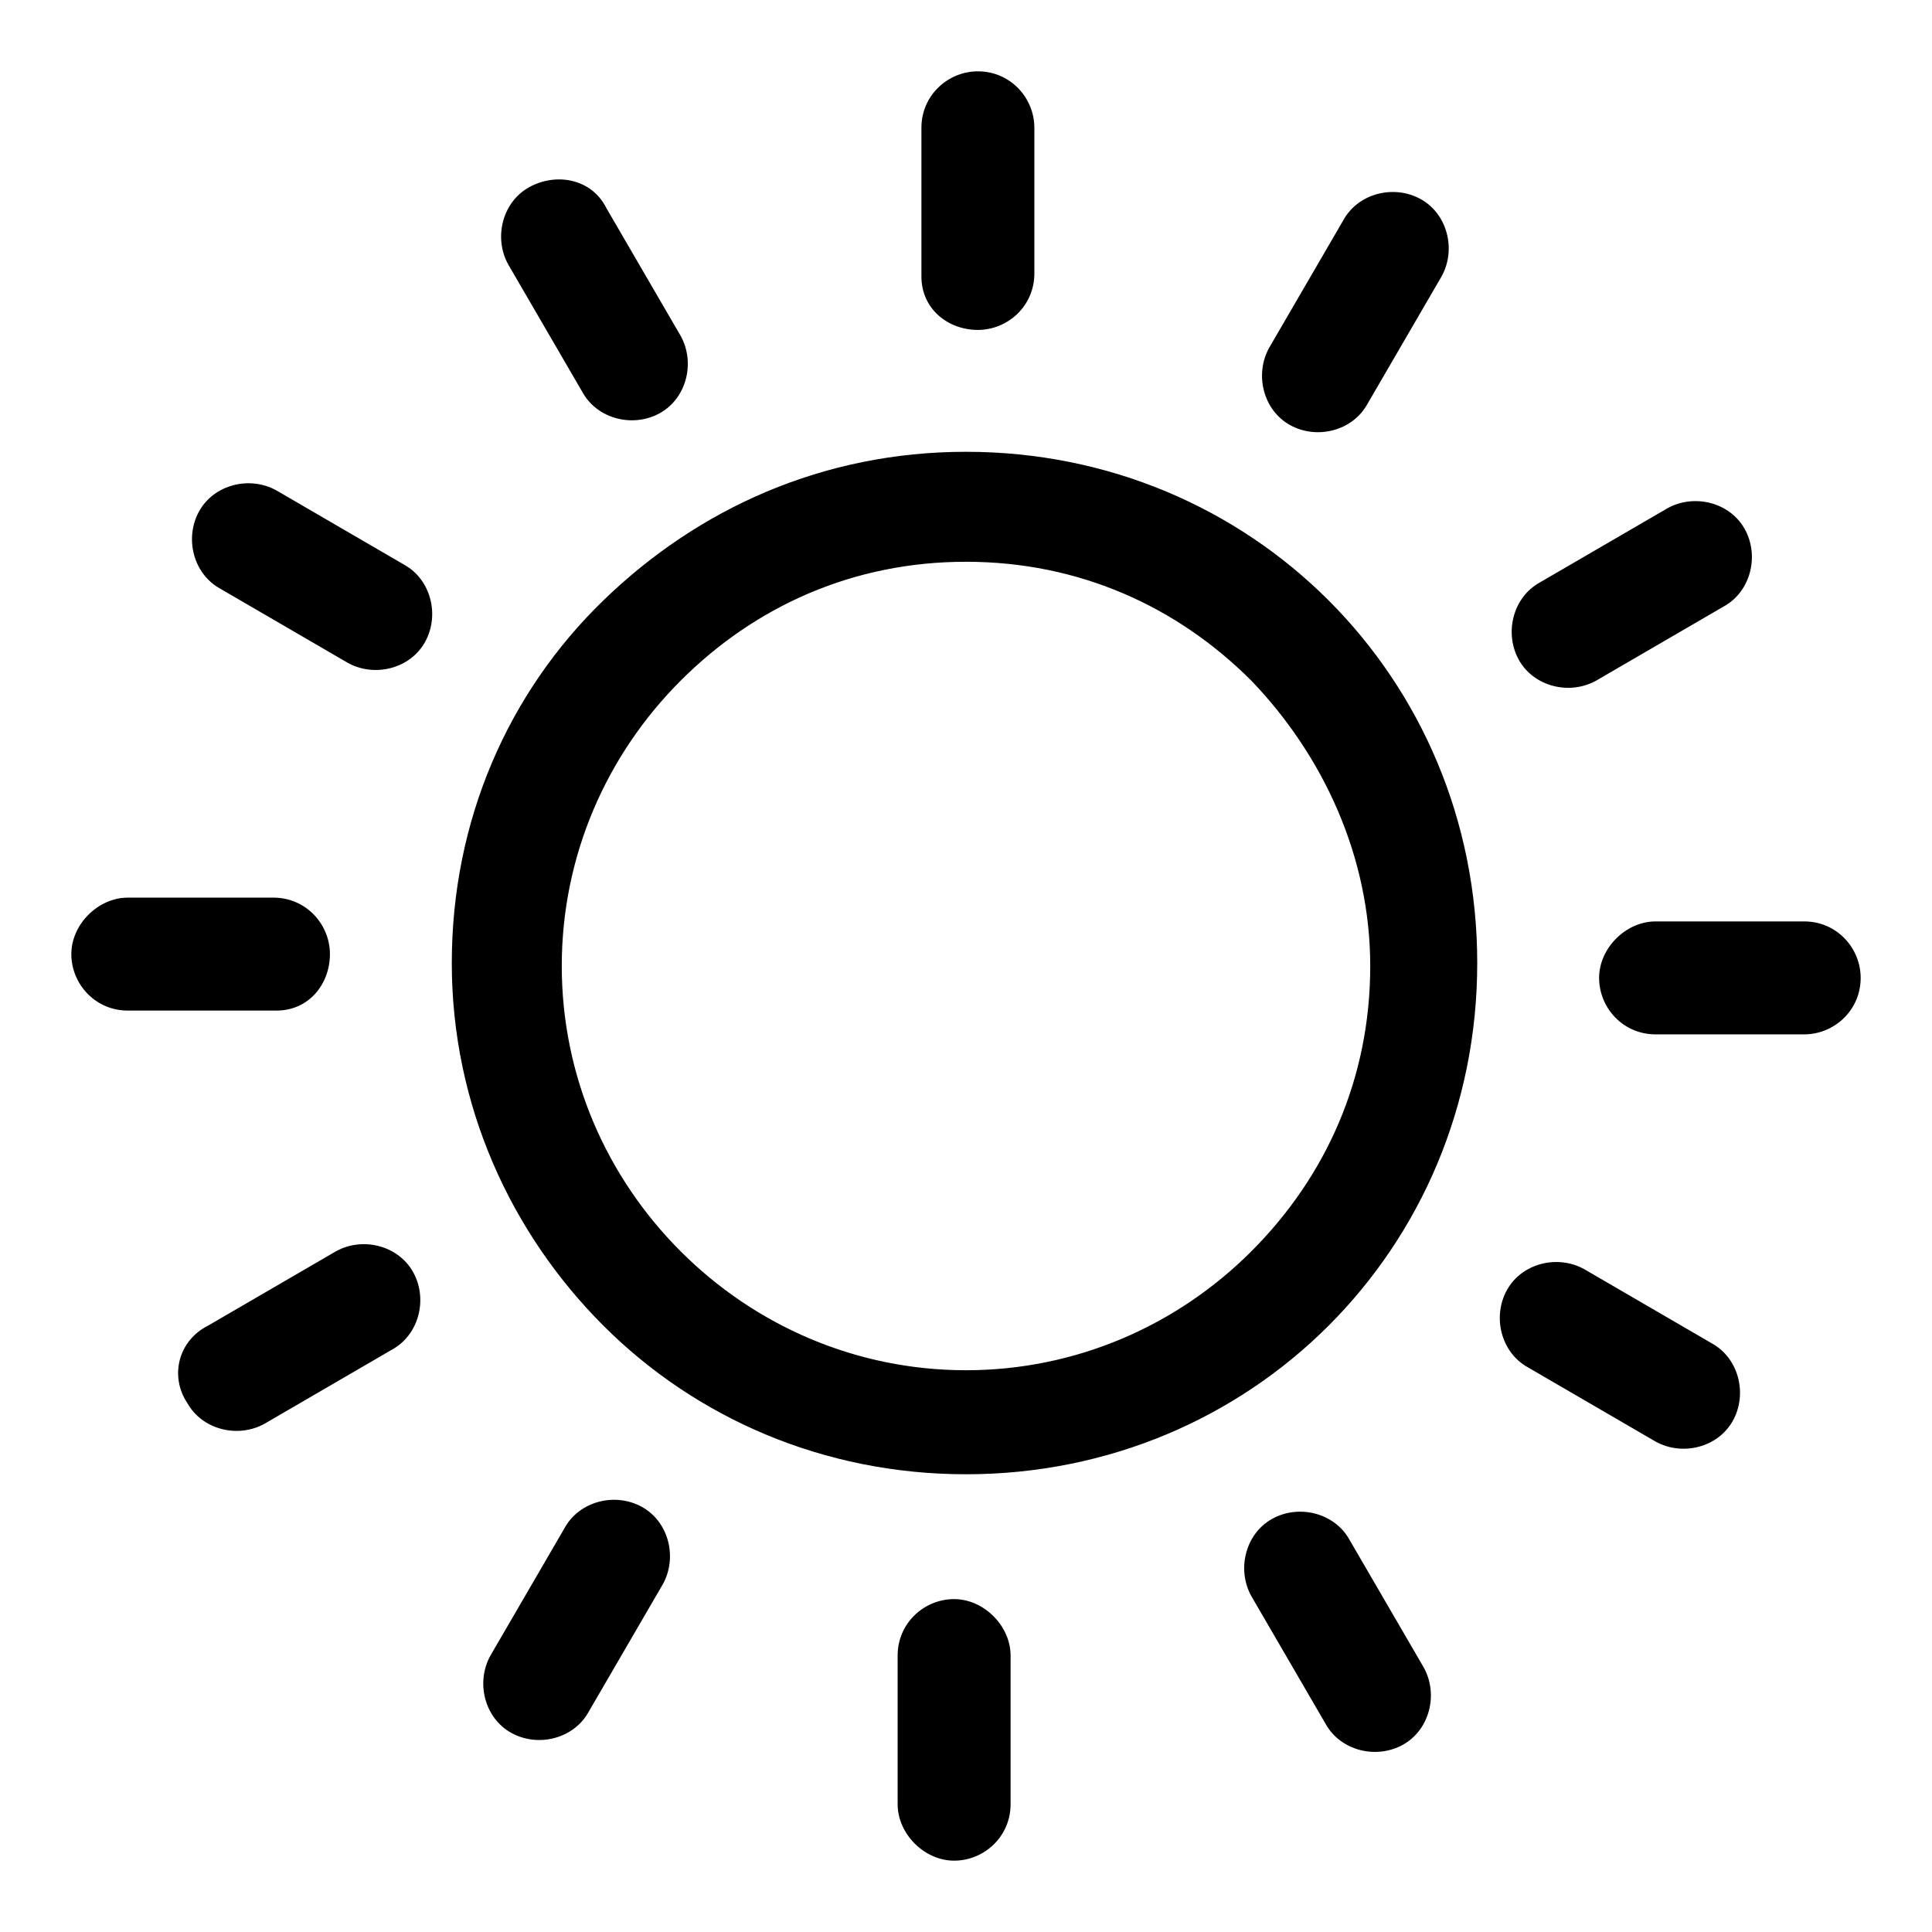 <?xml version="1.0" encoding="UTF-8"?> <svg xmlns="http://www.w3.org/2000/svg" xmlns:xlink="http://www.w3.org/1999/xlink" version="1.1" id="Daglicht" x="0px" y="0px" viewBox="0 0 65 65" style="enable-background:new 0 0 65 65;" xml:space="preserve"> <path d="M17.1,8.9c-0.5-0.9-0.2-2.1,0.7-2.6S19.9,6,20.4,7l2.5,4.3c0.5,0.9,0.2,2.1-0.7,2.6s-2.1,0.2-2.6-0.7L17.1,8.9 C17.1,8.9,17.1,8.9,17.1,8.9z M32.5,15.2c4.8,0,9.1,1.9,12.2,5s5,7.4,5,12.2s-1.9,9.1-5,12.2s-7.4,5-12.2,5s-9.1-1.9-12.2-5 s-5.1-7.4-5.1-12.2s1.9-9.1,5.1-12.2S27.7,15.2,32.5,15.2C32.5,15.2,32.5,15.2,32.5,15.2z M42.1,22.9c-2.5-2.5-5.8-4-9.6-4 s-7.1,1.5-9.6,4s-4,5.9-4,9.6s1.5,7.1,4,9.6s5.9,4,9.6,4s7.1-1.5,9.6-4s4-5.8,4-9.6C46.1,28.8,44.5,25.4,42.1,22.9L42.1,22.9z M31,4.3c0-1.1,0.9-1.9,1.9-1.9c1.1,0,1.9,0.9,1.9,1.9v4.9c0,1.1-0.9,1.9-1.9,1.9S31,10.4,31,9.3L31,4.3C31,4.3,31,4.3,31,4.3z M45.2,7.4c0.5-0.9,1.7-1.2,2.6-0.7c0.9,0.5,1.2,1.7,0.7,2.6l-2.5,4.3c-0.5,0.9-1.7,1.2-2.6,0.7c-0.9-0.5-1.2-1.7-0.7-2.6L45.2,7.4 C45.2,7.4,45.2,7.4,45.2,7.4z M56.1,17.1c0.9-0.5,2.1-0.2,2.6,0.7c0.5,0.9,0.2,2.1-0.7,2.6l-4.3,2.5c-0.9,0.5-2.1,0.2-2.6-0.7 c-0.5-0.9-0.2-2.1,0.7-2.6L56.1,17.1C56.1,17.1,56.1,17.1,56.1,17.1z M60.7,31c1.1,0,1.9,0.9,1.9,1.9c0,1.1-0.9,1.9-1.9,1.9h-5 c-1.1,0-1.9-0.9-1.9-1.9s0.9-1.9,1.9-1.9C55.7,31,60.7,31,60.7,31z M57.6,45.2c0.9,0.5,1.2,1.7,0.7,2.6c-0.5,0.9-1.7,1.2-2.6,0.7 l-4.3-2.5c-0.9-0.5-1.2-1.7-0.7-2.6c0.5-0.9,1.7-1.2,2.6-0.7L57.6,45.2L57.6,45.2z M47.9,56.1c0.5,0.9,0.2,2.1-0.7,2.6 c-0.9,0.5-2.1,0.2-2.6-0.7l-2.5-4.3c-0.5-0.9-0.2-2.1,0.7-2.6c0.9-0.5,2.1-0.2,2.6,0.7L47.9,56.1L47.9,56.1z M34,60.7 c0,1.1-0.9,1.9-1.9,1.9s-1.9-0.9-1.9-1.9v-5c0-1.1,0.9-1.9,1.9-1.9s1.9,0.9,1.9,1.9V60.7L34,60.7z M19.8,57.6 c-0.5,0.9-1.7,1.2-2.6,0.7c-0.9-0.5-1.2-1.7-0.7-2.6l2.5-4.3c0.5-0.9,1.7-1.2,2.6-0.7c0.9,0.5,1.2,1.7,0.7,2.6L19.8,57.6L19.8,57.6z M8.9,47.9c-0.9,0.5-2.1,0.2-2.6-0.7C5.7,46.3,6,45.1,7,44.6l4.3-2.5c0.9-0.5,2.1-0.2,2.6,0.7s0.2,2.1-0.7,2.6L8.9,47.9L8.9,47.9z M4.3,34c-1.1,0-1.9-0.9-1.9-1.9s0.9-1.9,1.9-1.9h4.9c1.1,0,1.9,0.9,1.9,1.9S10.4,34,9.3,34C9.3,34,4.3,34,4.3,34z M7.4,19.8 c-0.9-0.5-1.2-1.7-0.7-2.6c0.5-0.9,1.7-1.2,2.6-0.7l4.3,2.5c0.9,0.5,1.2,1.7,0.7,2.6c-0.5,0.9-1.7,1.2-2.6,0.7L7.4,19.8 C7.4,19.8,7.4,19.8,7.4,19.8z"></path> </svg> 